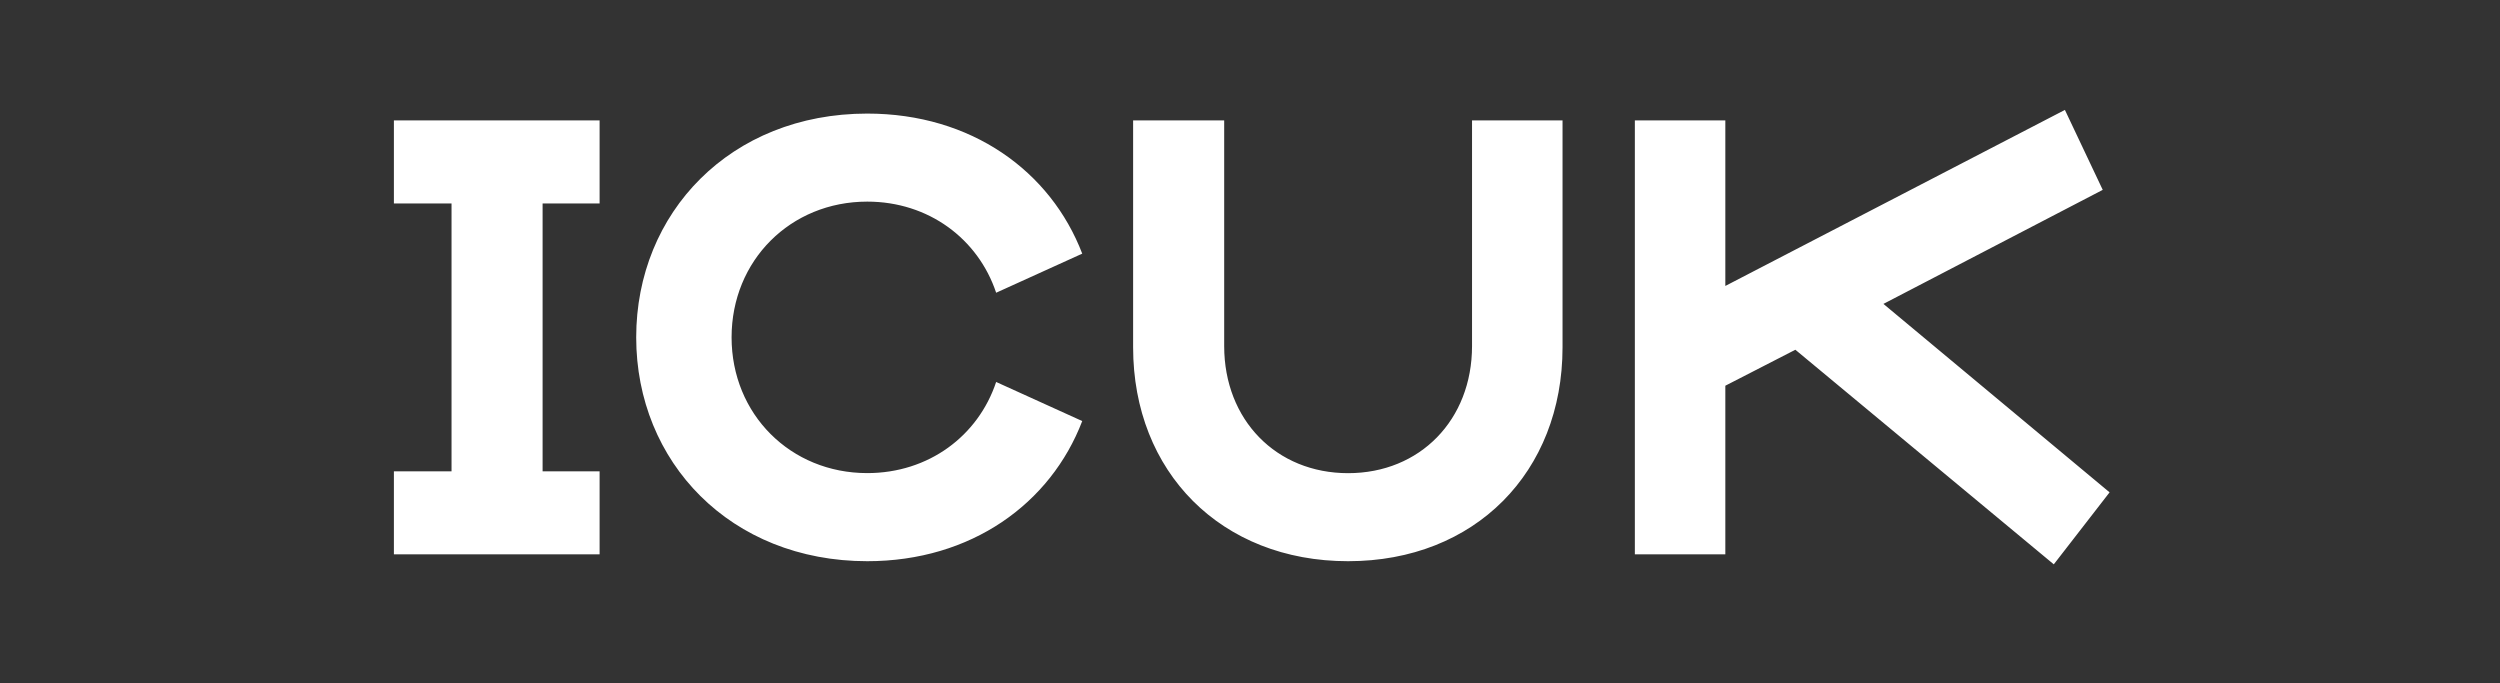 <svg width="150" height="41" viewBox="0 0 150 41" fill="none" xmlns="http://www.w3.org/2000/svg">
<rect x="0" y="0" width="150" height="41" fill="#333333" stroke="none"/>
<g clip-path="url(#clip0_35_515)">
<path d="M35.976 12.209V7.222H23.634V12.209H27.092V28.278H23.634V33.26H35.976V28.278H32.556V12.209H35.976ZM52.035 33.672C58.282 33.672 63.041 30.211 64.934 25.263L59.769 22.918C58.693 26.154 55.718 28.386 52.035 28.386C47.427 28.386 43.895 24.852 43.895 20.241C43.895 15.63 47.427 12.097 52.035 12.097C55.714 12.097 58.688 14.329 59.769 17.564L64.934 15.219C63.041 10.271 58.282 6.815 52.035 6.815C43.822 6.815 38.172 12.767 38.172 20.241C38.172 27.715 43.822 33.672 52.04 33.672H52.035ZM88.322 20.765C88.322 25.189 85.201 28.39 80.886 28.39C76.572 28.39 73.451 25.189 73.451 20.765V7.222H67.987V20.838C67.987 28.317 73.265 33.672 80.886 33.672C88.508 33.672 93.752 28.317 93.752 20.838V7.222H88.322V20.765ZM123.229 33.858L126.575 29.541L113.005 18.234L126.164 11.392L123.894 6.595L103.52 17.157V7.222H98.091V33.26H103.52V23.143L107.722 20.985L123.224 33.858H123.229Z" fill="white"/>
</g>
<defs>
<clipPath id="clip0_35_515">
<rect width="102.941" height="28" fill="white" transform="translate(23.634 6.59)"/>
</clipPath>
</defs>
</svg>
